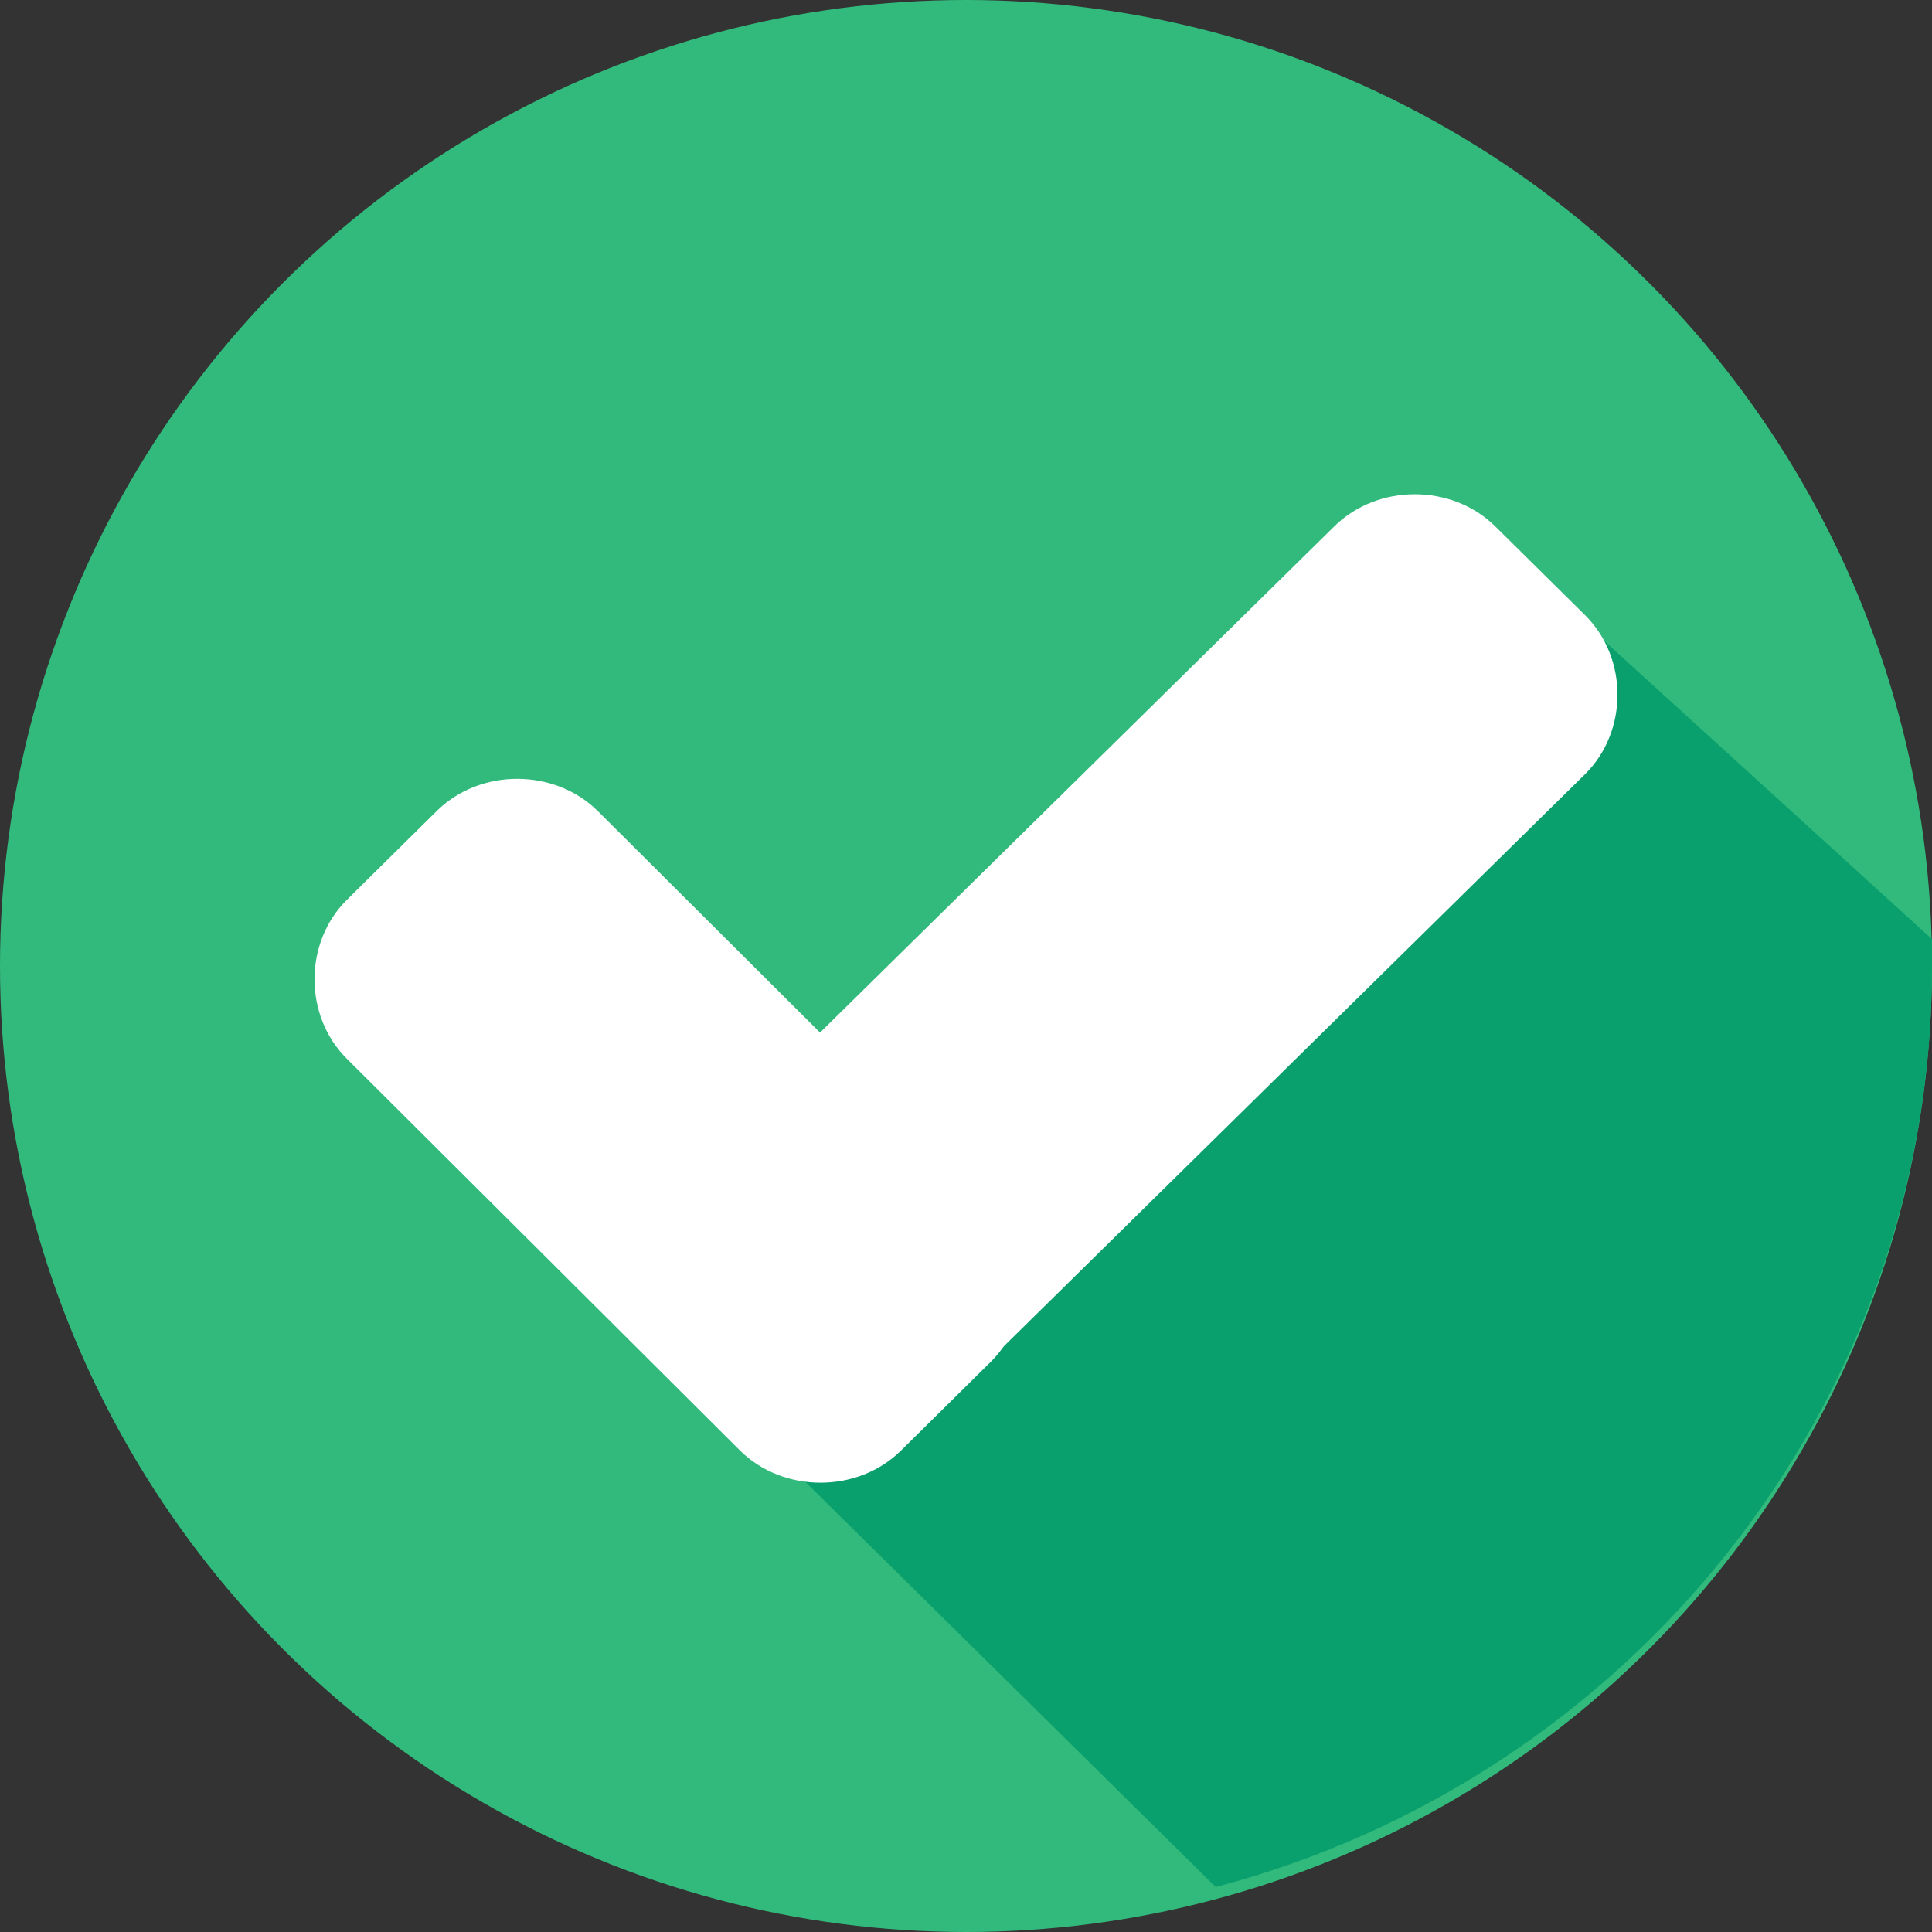 <?xml version="1.0" encoding="UTF-8"?>
<svg width="43px" height="43px" viewBox="0 0 43 43" version="1.1" xmlns="http://www.w3.org/2000/svg" xmlns:xlink="http://www.w3.org/1999/xlink">
    <rect x="0" y="0" width="43" height="43" fill="#333333" stroke="none"/>
    <title>checked copy</title>
    <g id="Symbols" stroke="none" stroke-width="1" fill="none" fill-rule="evenodd">
        <g id="img-sprites" transform="translate(0, -163)" fill-rule="nonzero">
            <g id="checked-copy" transform="translate(0, 163)">
                <circle id="Oval" fill="#32BA7C" cx="21.5" cy="21.5" r="21.5"></circle>
                <path d="M16,31.083 L27.058,42 C36.216,39.589 43,31.351 43,21.506 C43,21.305 43,21.104 43,20.903 L34.317,13 L16,31.083 Z" id="Path" fill="#0AA06E"></path>
                <g id="Group" transform="translate(7, 11)" fill="#FFFFFF">
                    <path d="M15.051,15.768 C16.015,16.721 16.015,18.356 15.051,19.31 L13.053,21.285 C12.089,22.238 10.436,22.238 9.471,21.285 L0.723,12.567 C-0.241,11.613 -0.241,9.978 0.723,9.025 L2.721,7.05 C3.685,6.096 5.338,6.096 6.303,7.05 L15.051,15.768 Z" id="Path"></path>
                    <path d="M22.697,0.715 C23.662,-0.238 25.315,-0.238 26.279,0.715 L28.277,2.69 C29.241,3.644 29.241,5.279 28.277,6.232 L13.122,21.149 C12.158,22.102 10.505,22.102 9.54,21.149 L7.543,19.173 C6.578,18.22 6.578,16.585 7.543,15.632 L22.697,0.715 Z" id="Path"></path>
                </g>
            </g>
        </g>
    </g>
</svg>